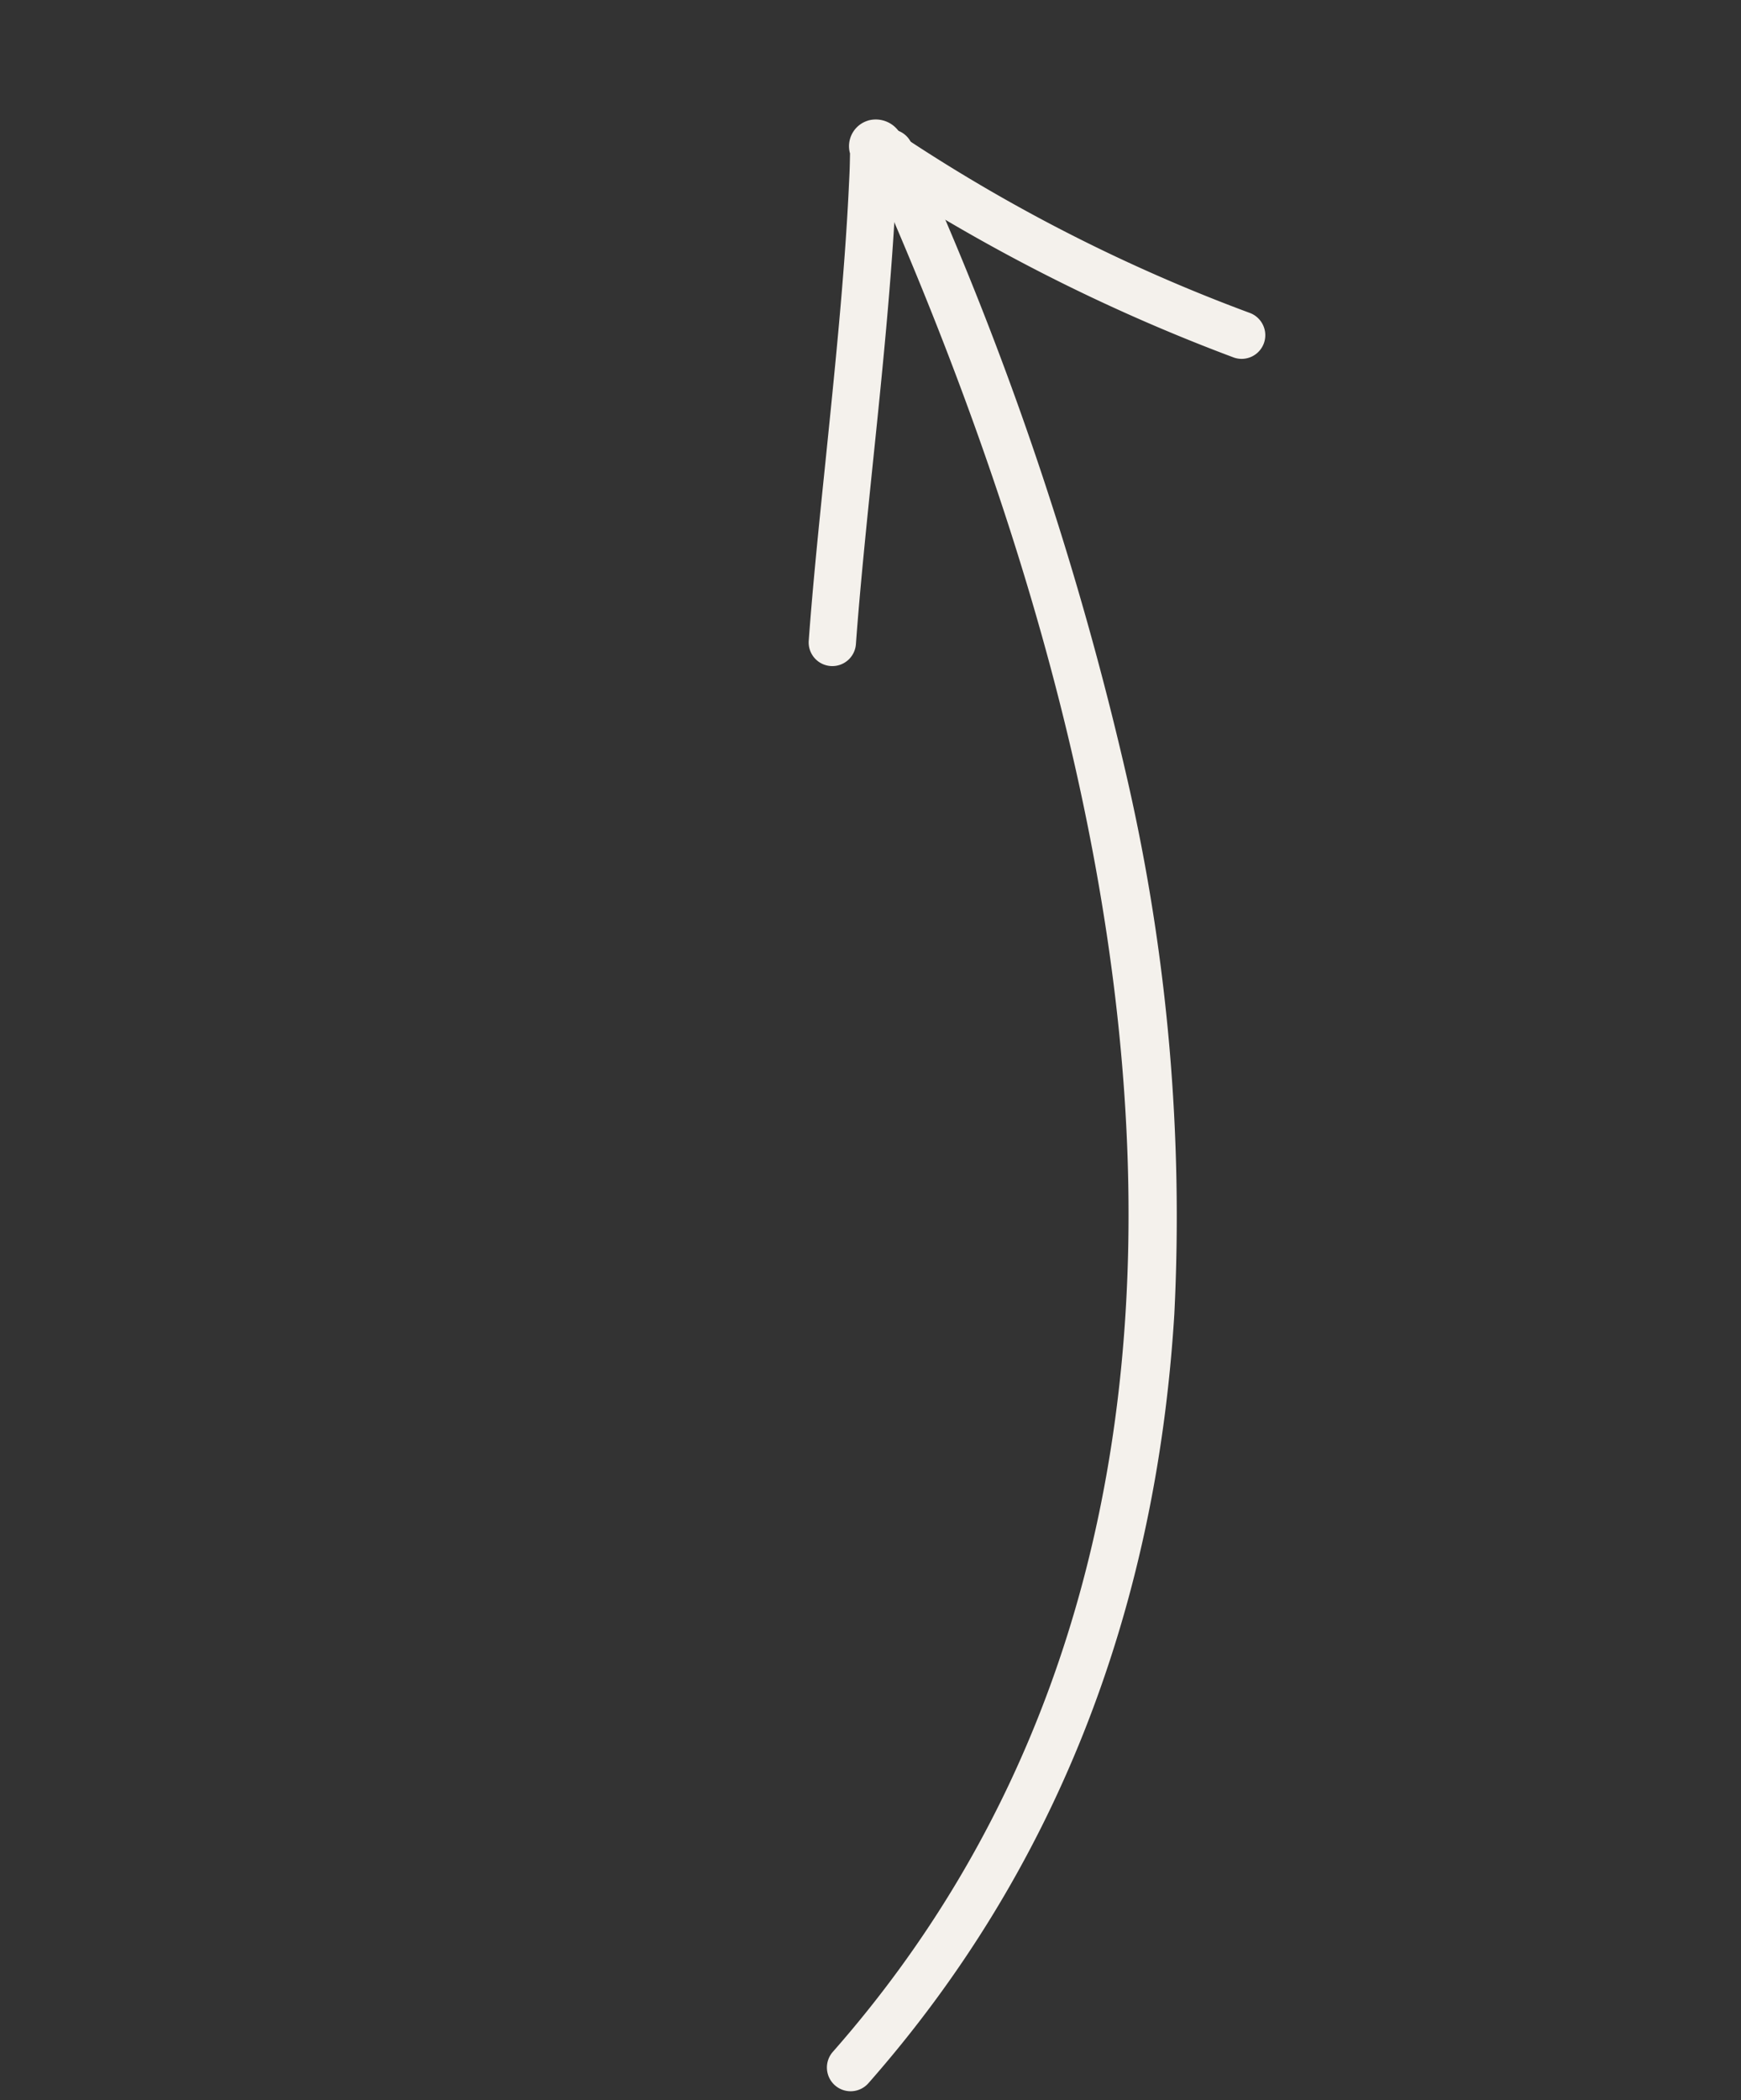 <svg xmlns="http://www.w3.org/2000/svg" width="73.602" height="88.735" viewBox="0 0 73.602 88.735"><rect x="0" y="0" width="73.602" height="88.735" fill="#333333" stroke="none"/><defs><style>.a{fill:#f4f1ec;}</style></defs><g transform="translate(-32.73 130.618) rotate(-120)"><path class="a" d="M2.592,22.477a1,1,0,0,1-.651-1.76A77.23,77.23,0,0,1,15.222,11.9l-.1-.062C12,9.825,8.778,7.5,5.661,5.241,3.458,3.649,1.378,2.145-.562.827A1,1,0,0,1-.827-.562,1,1,0,0,1,.562-.827C2.526.507,4.618,2.019,6.833,3.621c3.1,2.238,6.3,4.553,9.376,6.537l.139.089c.6.388.643.414,1.172.732a1.129,1.129,0,0,1,.817,1.37v.006a1.2,1.2,0,0,1-1.068.88l-.015,0-.195.064c-.114.037-.221.071-.311.108a71.272,71.272,0,0,0-13.5,8.827A1,1,0,0,1,2.592,22.477Z" transform="translate(55.651 110.554)"/><path class="a" d="M72.3,124a1.011,1.011,0,0,1-.1-.005,139.149,139.149,0,0,1-27.929-5.575,82.631,82.631,0,0,1-20.434-9.539c-10.6-7.023-17.9-16.257-21.672-27.446a1,1,0,0,1,1.9-.639C11.866,103.933,35.5,118.184,72.4,122A1,1,0,0,1,72.3,124Z" transform="translate(0 0)"/></g></svg>